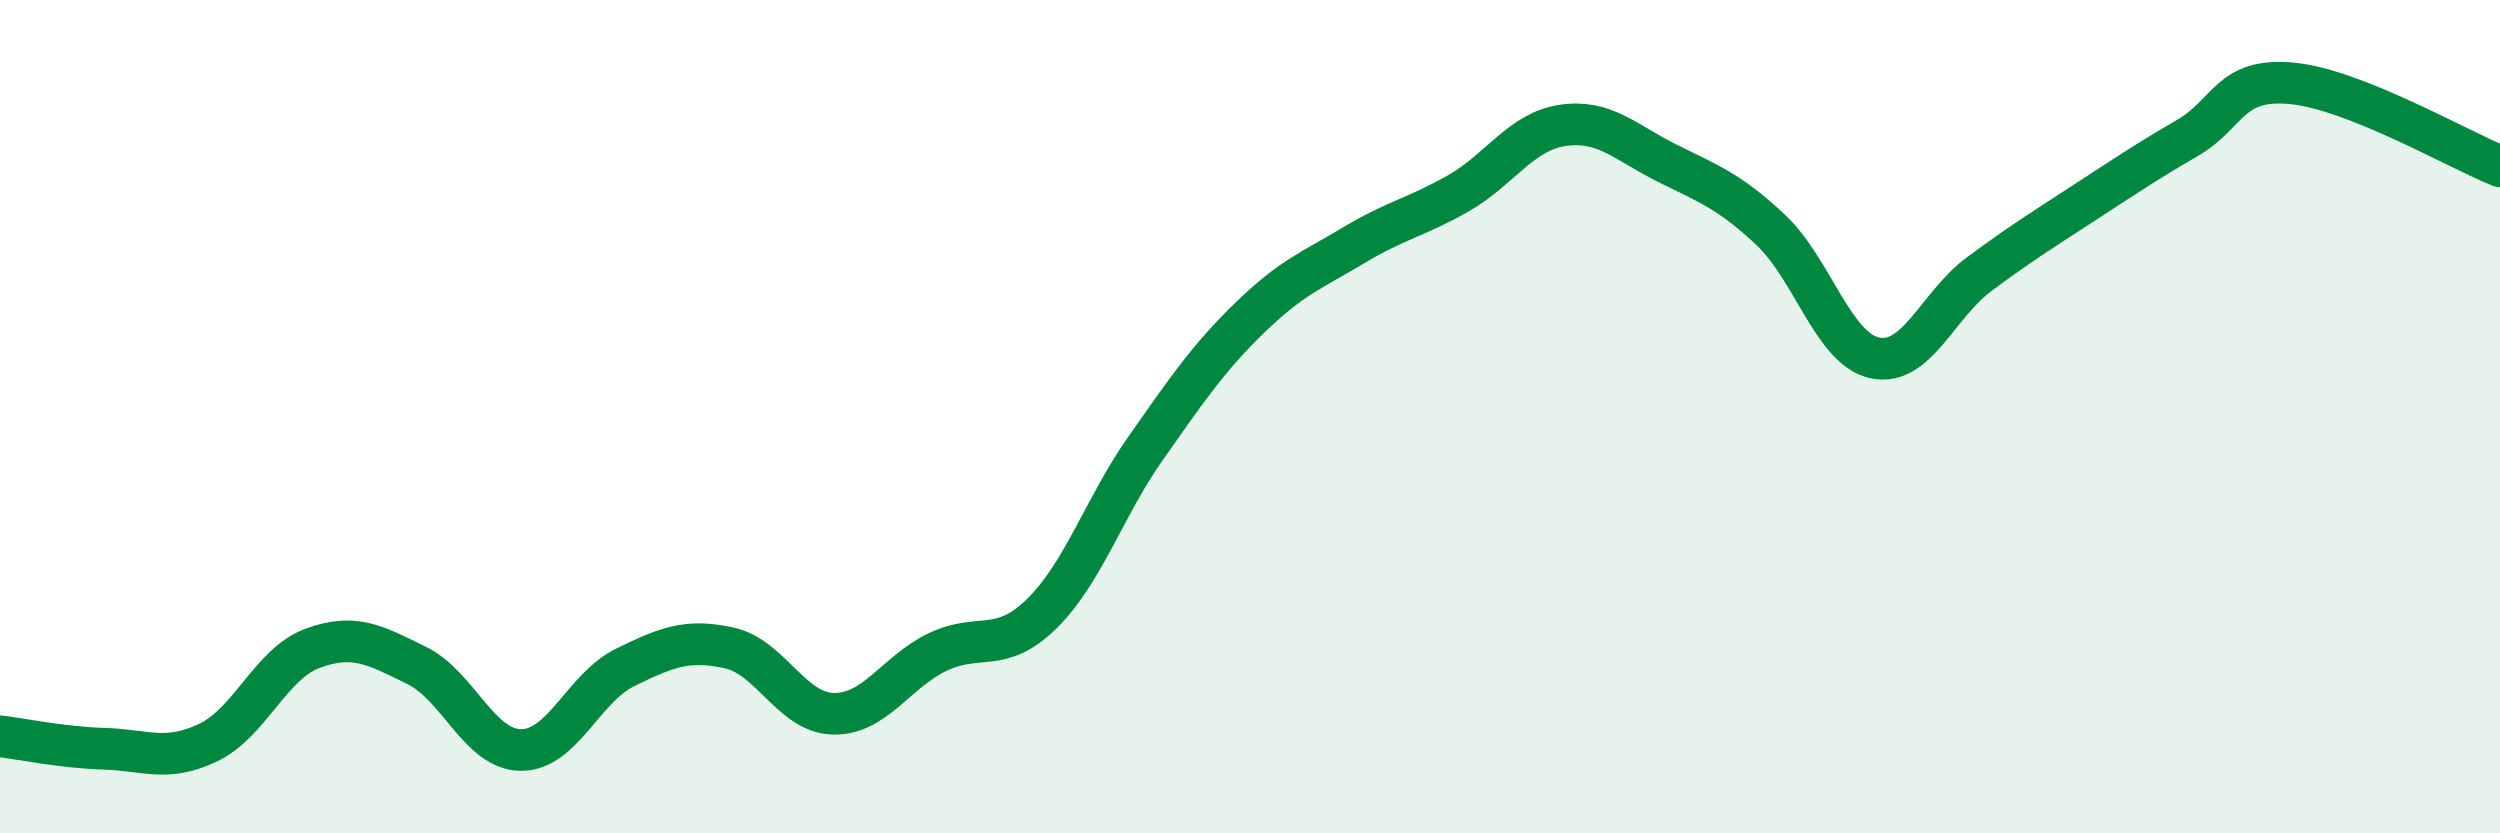 
    <svg width="60" height="20" viewBox="0 0 60 20" xmlns="http://www.w3.org/2000/svg">
      <path
        d="M 0,17.67 C 0.5,17.73 1.5,17.94 2.5,17.97 C 3.5,18 4,18.3 5,17.82 C 6,17.34 6.5,15.93 7.5,15.56 C 8.5,15.19 9,15.48 10,15.97 C 11,16.46 11.5,17.99 12.5,18 C 13.5,18.01 14,16.51 15,16.02 C 16,15.53 16.5,15.33 17.5,15.55 C 18.5,15.77 19,17.11 20,17.13 C 21,17.15 21.5,16.13 22.5,15.65 C 23.5,15.17 24,15.71 25,14.73 C 26,13.75 26.5,12.17 27.5,10.75 C 28.5,9.33 29,8.59 30,7.62 C 31,6.65 31.5,6.48 32.5,5.88 C 33.5,5.28 34,5.21 35,4.64 C 36,4.07 36.5,3.16 37.5,3.01 C 38.5,2.86 39,3.41 40,3.91 C 41,4.41 41.5,4.58 42.5,5.52 C 43.5,6.46 44,8.38 45,8.59 C 46,8.8 46.5,7.32 47.5,6.58 C 48.5,5.84 49,5.53 50,4.88 C 51,4.23 51.5,3.89 52.5,3.31 C 53.5,2.73 53.5,1.86 55,2 C 56.5,2.14 59,3.59 60,3.99L60 20L0 20Z"
        fill="#008740"
        opacity="0.1"
        stroke-linecap="round"
        stroke-linejoin="round"
      />
      <path
        d="M 0,17.67 C 0.5,17.73 1.5,17.94 2.5,17.97 C 3.5,18 4,18.3 5,17.82 C 6,17.34 6.5,15.93 7.5,15.56 C 8.5,15.19 9,15.48 10,15.97 C 11,16.46 11.5,17.99 12.5,18 C 13.5,18.01 14,16.51 15,16.02 C 16,15.53 16.5,15.33 17.5,15.55 C 18.5,15.77 19,17.11 20,17.13 C 21,17.15 21.5,16.13 22.5,15.65 C 23.5,15.17 24,15.71 25,14.73 C 26,13.75 26.5,12.17 27.5,10.75 C 28.5,9.33 29,8.59 30,7.62 C 31,6.65 31.5,6.48 32.5,5.88 C 33.5,5.28 34,5.21 35,4.64 C 36,4.07 36.5,3.16 37.5,3.01 C 38.5,2.86 39,3.41 40,3.91 C 41,4.41 41.5,4.58 42.5,5.52 C 43.5,6.46 44,8.38 45,8.59 C 46,8.8 46.5,7.32 47.5,6.58 C 48.5,5.84 49,5.53 50,4.88 C 51,4.23 51.5,3.89 52.5,3.31 C 53.5,2.73 53.5,1.86 55,2 C 56.5,2.14 59,3.59 60,3.99"
        stroke="#008740"
        stroke-width="1"
        fill="none"
        stroke-linecap="round"
        stroke-linejoin="round"
      />
    </svg>
  